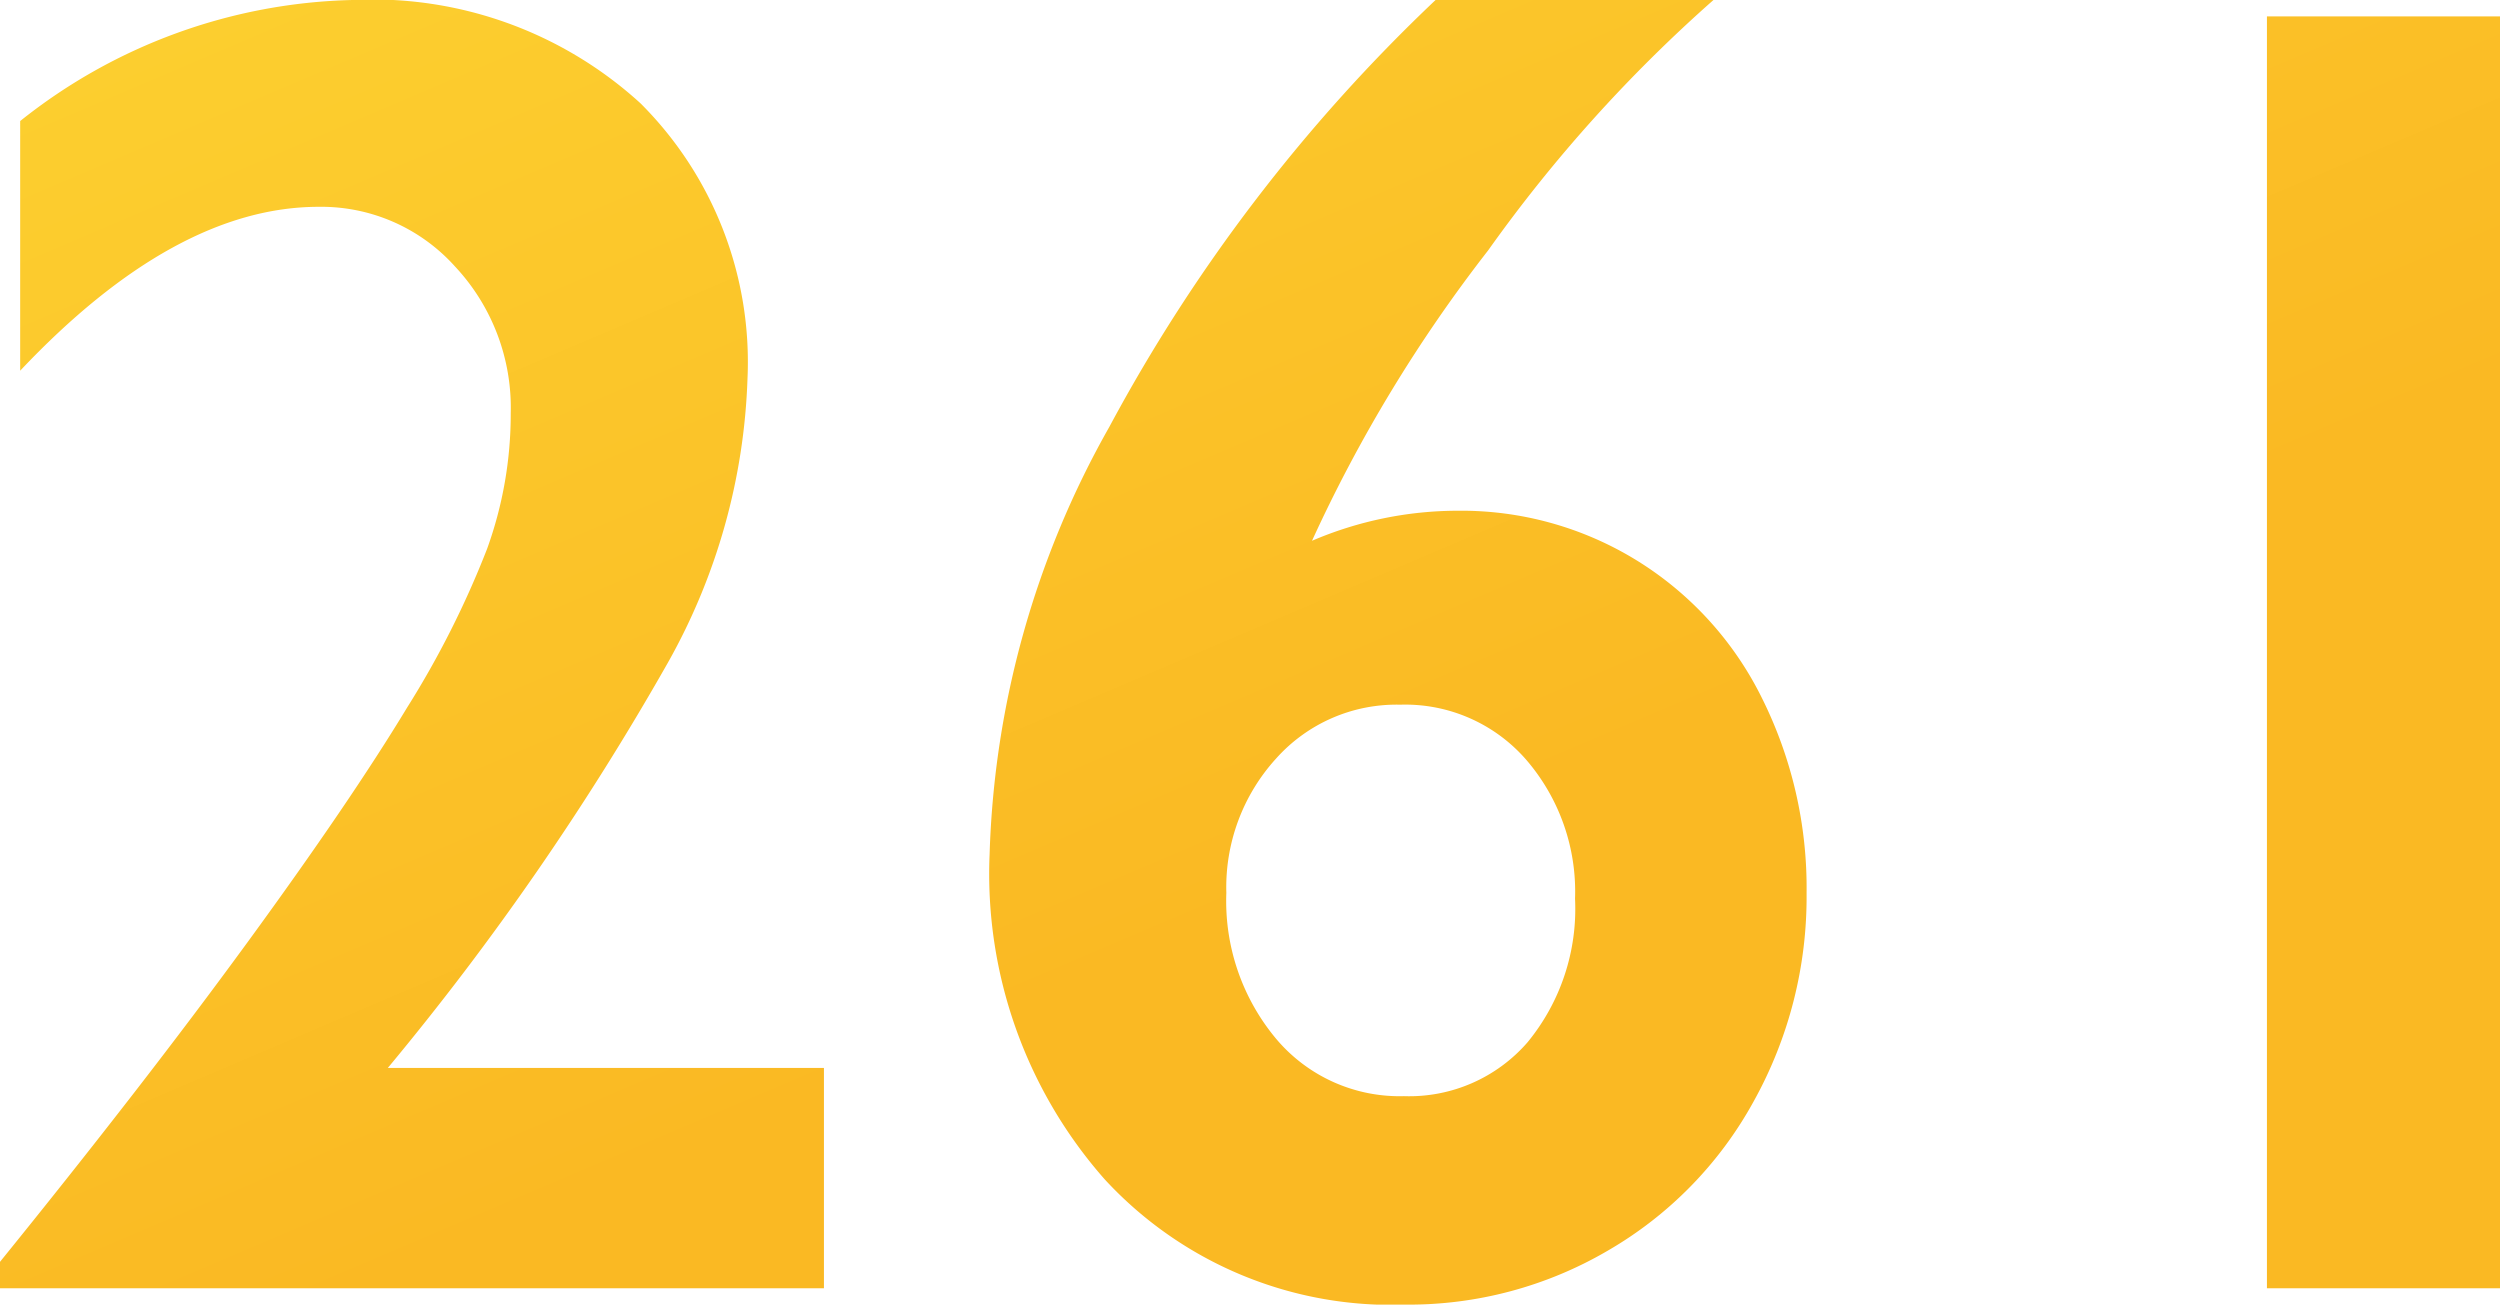 <svg xmlns="http://www.w3.org/2000/svg" xmlns:xlink="http://www.w3.org/1999/xlink" width="67.041" height="34.985" viewBox="0 0 67.041 34.985">
  <defs>
    <linearGradient id="linear-gradient" x1="1.072" y1="0.233" x2="0" y2="-1.074" gradientUnits="objectBoundingBox">
      <stop offset="0" stop-color="#fab923"/>
      <stop offset="1" stop-color="#ffe63c"/>
    </linearGradient>
  </defs>
  <path id="パス_13319" data-name="パス 13319" d="M11.5-34.546a10.651,10.651,0,0,1,7.727,2.771,9.8,9.8,0,0,1,2.869,7.385,16.635,16.635,0,0,1-2.136,7.617A74.308,74.308,0,0,1,12.451-5.908H24.146V0H2.051V-.708Q5.908-5.469,8.679-9.265t4.285-6.3a25.07,25.07,0,0,0,2.148-4.26,10.63,10.63,0,0,0,.635-3.638,5.542,5.542,0,0,0-1.5-3.943A4.82,4.82,0,0,0,10.6-29q-3.857,0-8.008,4.395V-31.3A14.819,14.819,0,0,1,11.5-34.546Zm36.5,0a39.362,39.362,0,0,0-6.042,6.714,39.281,39.281,0,0,0-4.724,7.788,9.935,9.935,0,0,1,3.906-.806,8.968,8.968,0,0,1,4.8,1.331,9.031,9.031,0,0,1,3.357,3.687,11.4,11.4,0,0,1,1.2,5.237A11.284,11.284,0,0,1,49.072-5a10.4,10.4,0,0,1-3.906,3.992A10.568,10.568,0,0,1,39.746.439a10.453,10.453,0,0,1-8.069-3.357,12.384,12.384,0,0,1-3.088-8.728A24.746,24.746,0,0,1,31.8-23.1a45.174,45.174,0,0,1,8.752-11.45ZM34.937-10.6a5.757,5.757,0,0,0,1.331,3.906A4.327,4.327,0,0,0,39.7-5.151,4.2,4.2,0,0,0,43.018-6.6a5.634,5.634,0,0,0,1.27-3.845,5.413,5.413,0,0,0-1.306-3.723A4.3,4.3,0,0,0,39.6-15.649,4.33,4.33,0,0,0,36.267-14.2,5.131,5.131,0,0,0,34.937-10.6ZM69.092-34.106V0h-6.25V-34.106Z" transform="translate(-2.051 34.546)" fill="url(#linear-gradient)"/>
</svg>
